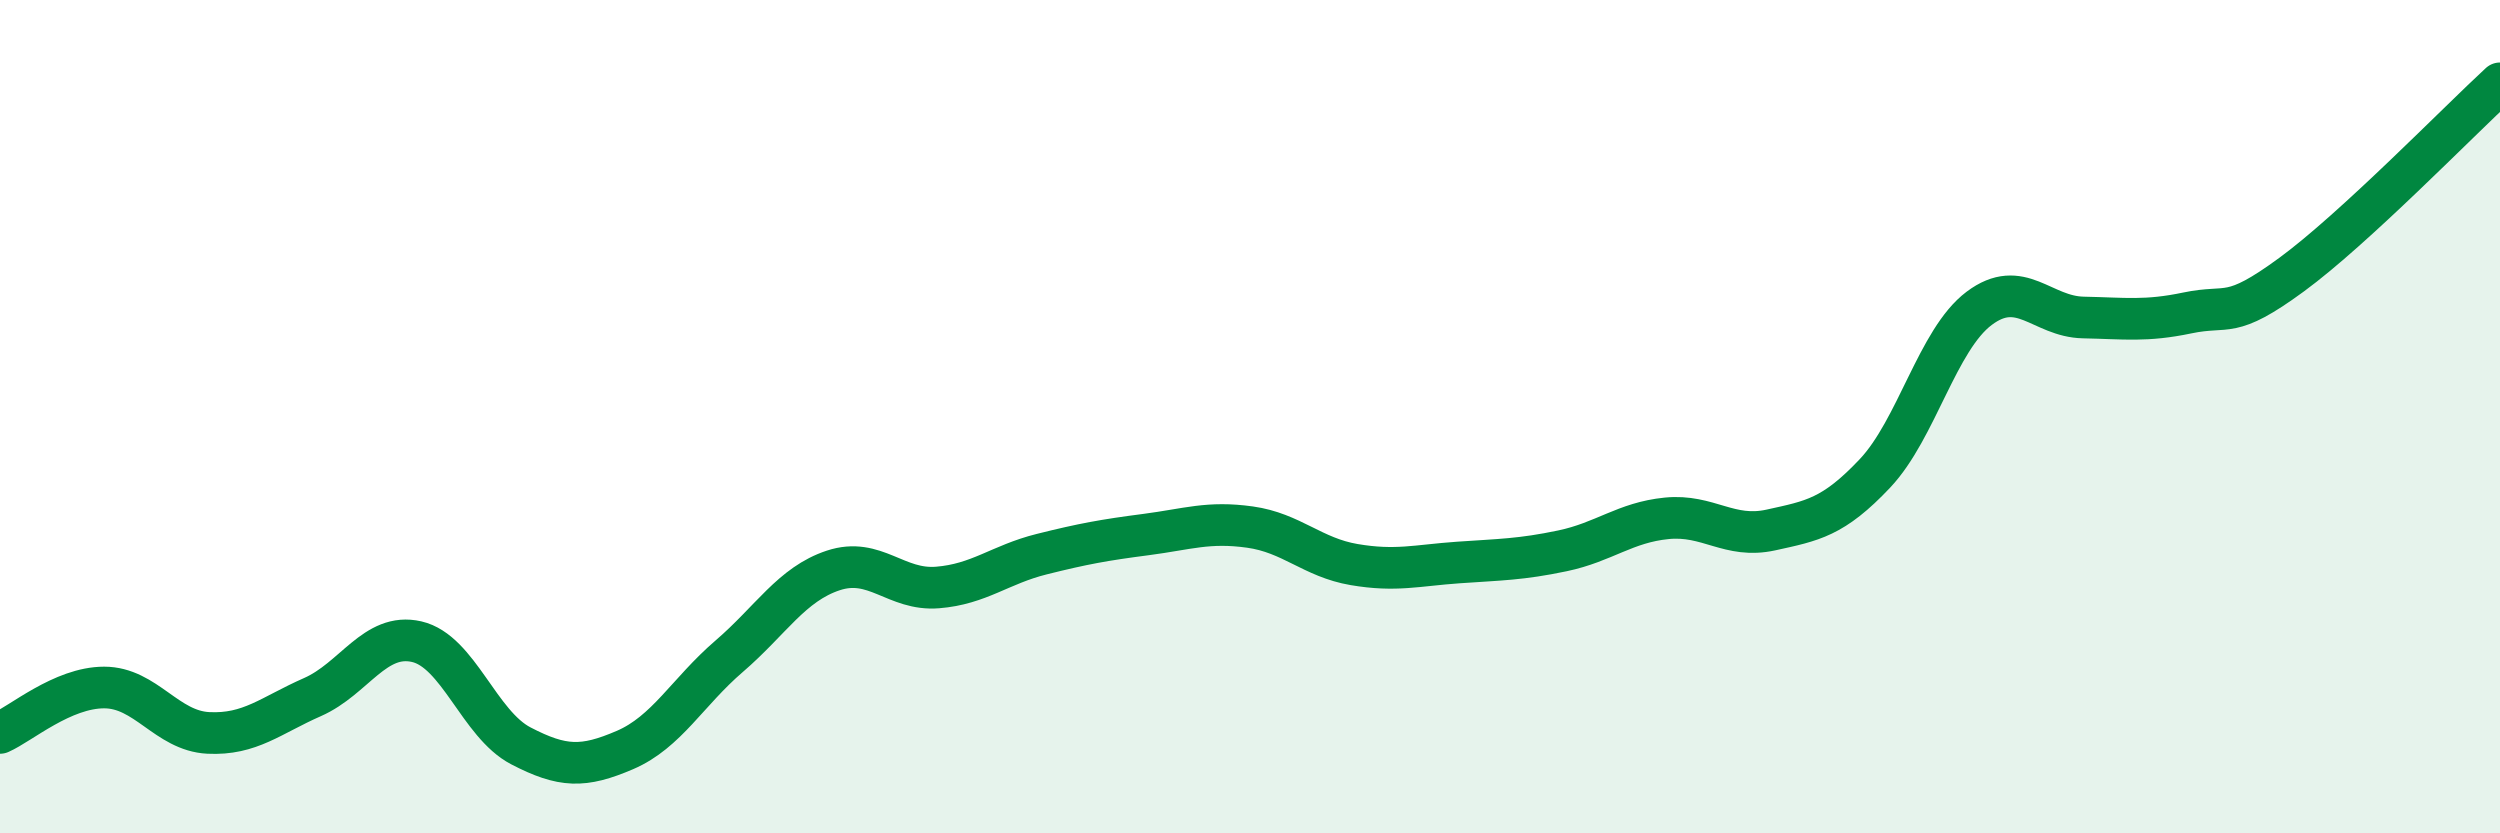 
    <svg width="60" height="20" viewBox="0 0 60 20" xmlns="http://www.w3.org/2000/svg">
      <path
        d="M 0,17.59 C 0.5,17.37 1.5,16.5 2.5,16.5 C 3.5,16.5 4,17.54 5,17.59 C 6,17.64 6.5,17.17 7.5,16.73 C 8.5,16.29 9,15.17 10,15.4 C 11,15.63 11.5,17.38 12.5,17.9 C 13.5,18.42 14,18.43 15,18 C 16,17.57 16.5,16.61 17.5,15.75 C 18.5,14.89 19,14.02 20,13.69 C 21,13.36 21.5,14.18 22.5,14.1 C 23.5,14.02 24,13.55 25,13.3 C 26,13.05 26.5,12.96 27.5,12.83 C 28.5,12.7 29,12.51 30,12.65 C 31,12.79 31.5,13.38 32.5,13.55 C 33.5,13.72 34,13.57 35,13.5 C 36,13.43 36.5,13.43 37.5,13.22 C 38.5,13.01 39,12.54 40,12.44 C 41,12.34 41.5,12.94 42.5,12.72 C 43.5,12.5 44,12.42 45,11.36 C 46,10.3 46.5,8.15 47.5,7.4 C 48.5,6.65 49,7.6 50,7.62 C 51,7.64 51.5,7.72 52.5,7.51 C 53.5,7.3 53.5,7.69 55,6.59 C 56.5,5.49 59,2.92 60,2L60 20L0 20Z"
        fill="#008740"
        opacity="0.1"
        stroke-linecap="round"
        stroke-linejoin="round"
      />
      <path
        d="M 0,17.59 C 0.5,17.37 1.5,16.5 2.5,16.5 C 3.5,16.5 4,17.54 5,17.59 C 6,17.64 6.5,17.17 7.5,16.73 C 8.5,16.29 9,15.17 10,15.4 C 11,15.63 11.5,17.38 12.5,17.9 C 13.5,18.42 14,18.43 15,18 C 16,17.57 16.5,16.61 17.5,15.75 C 18.5,14.89 19,14.02 20,13.69 C 21,13.36 21.5,14.18 22.5,14.1 C 23.5,14.02 24,13.55 25,13.3 C 26,13.05 26.5,12.96 27.5,12.83 C 28.5,12.7 29,12.51 30,12.65 C 31,12.79 31.5,13.38 32.5,13.55 C 33.5,13.72 34,13.57 35,13.5 C 36,13.43 36.5,13.43 37.5,13.22 C 38.5,13.01 39,12.54 40,12.44 C 41,12.34 41.5,12.94 42.5,12.72 C 43.5,12.5 44,12.42 45,11.36 C 46,10.3 46.5,8.15 47.5,7.4 C 48.5,6.65 49,7.6 50,7.62 C 51,7.64 51.5,7.72 52.5,7.51 C 53.5,7.3 53.5,7.69 55,6.59 C 56.5,5.49 59,2.92 60,2"
        stroke="#008740"
        stroke-width="1"
        fill="none"
        stroke-linecap="round"
        stroke-linejoin="round"
      />
    </svg>
  